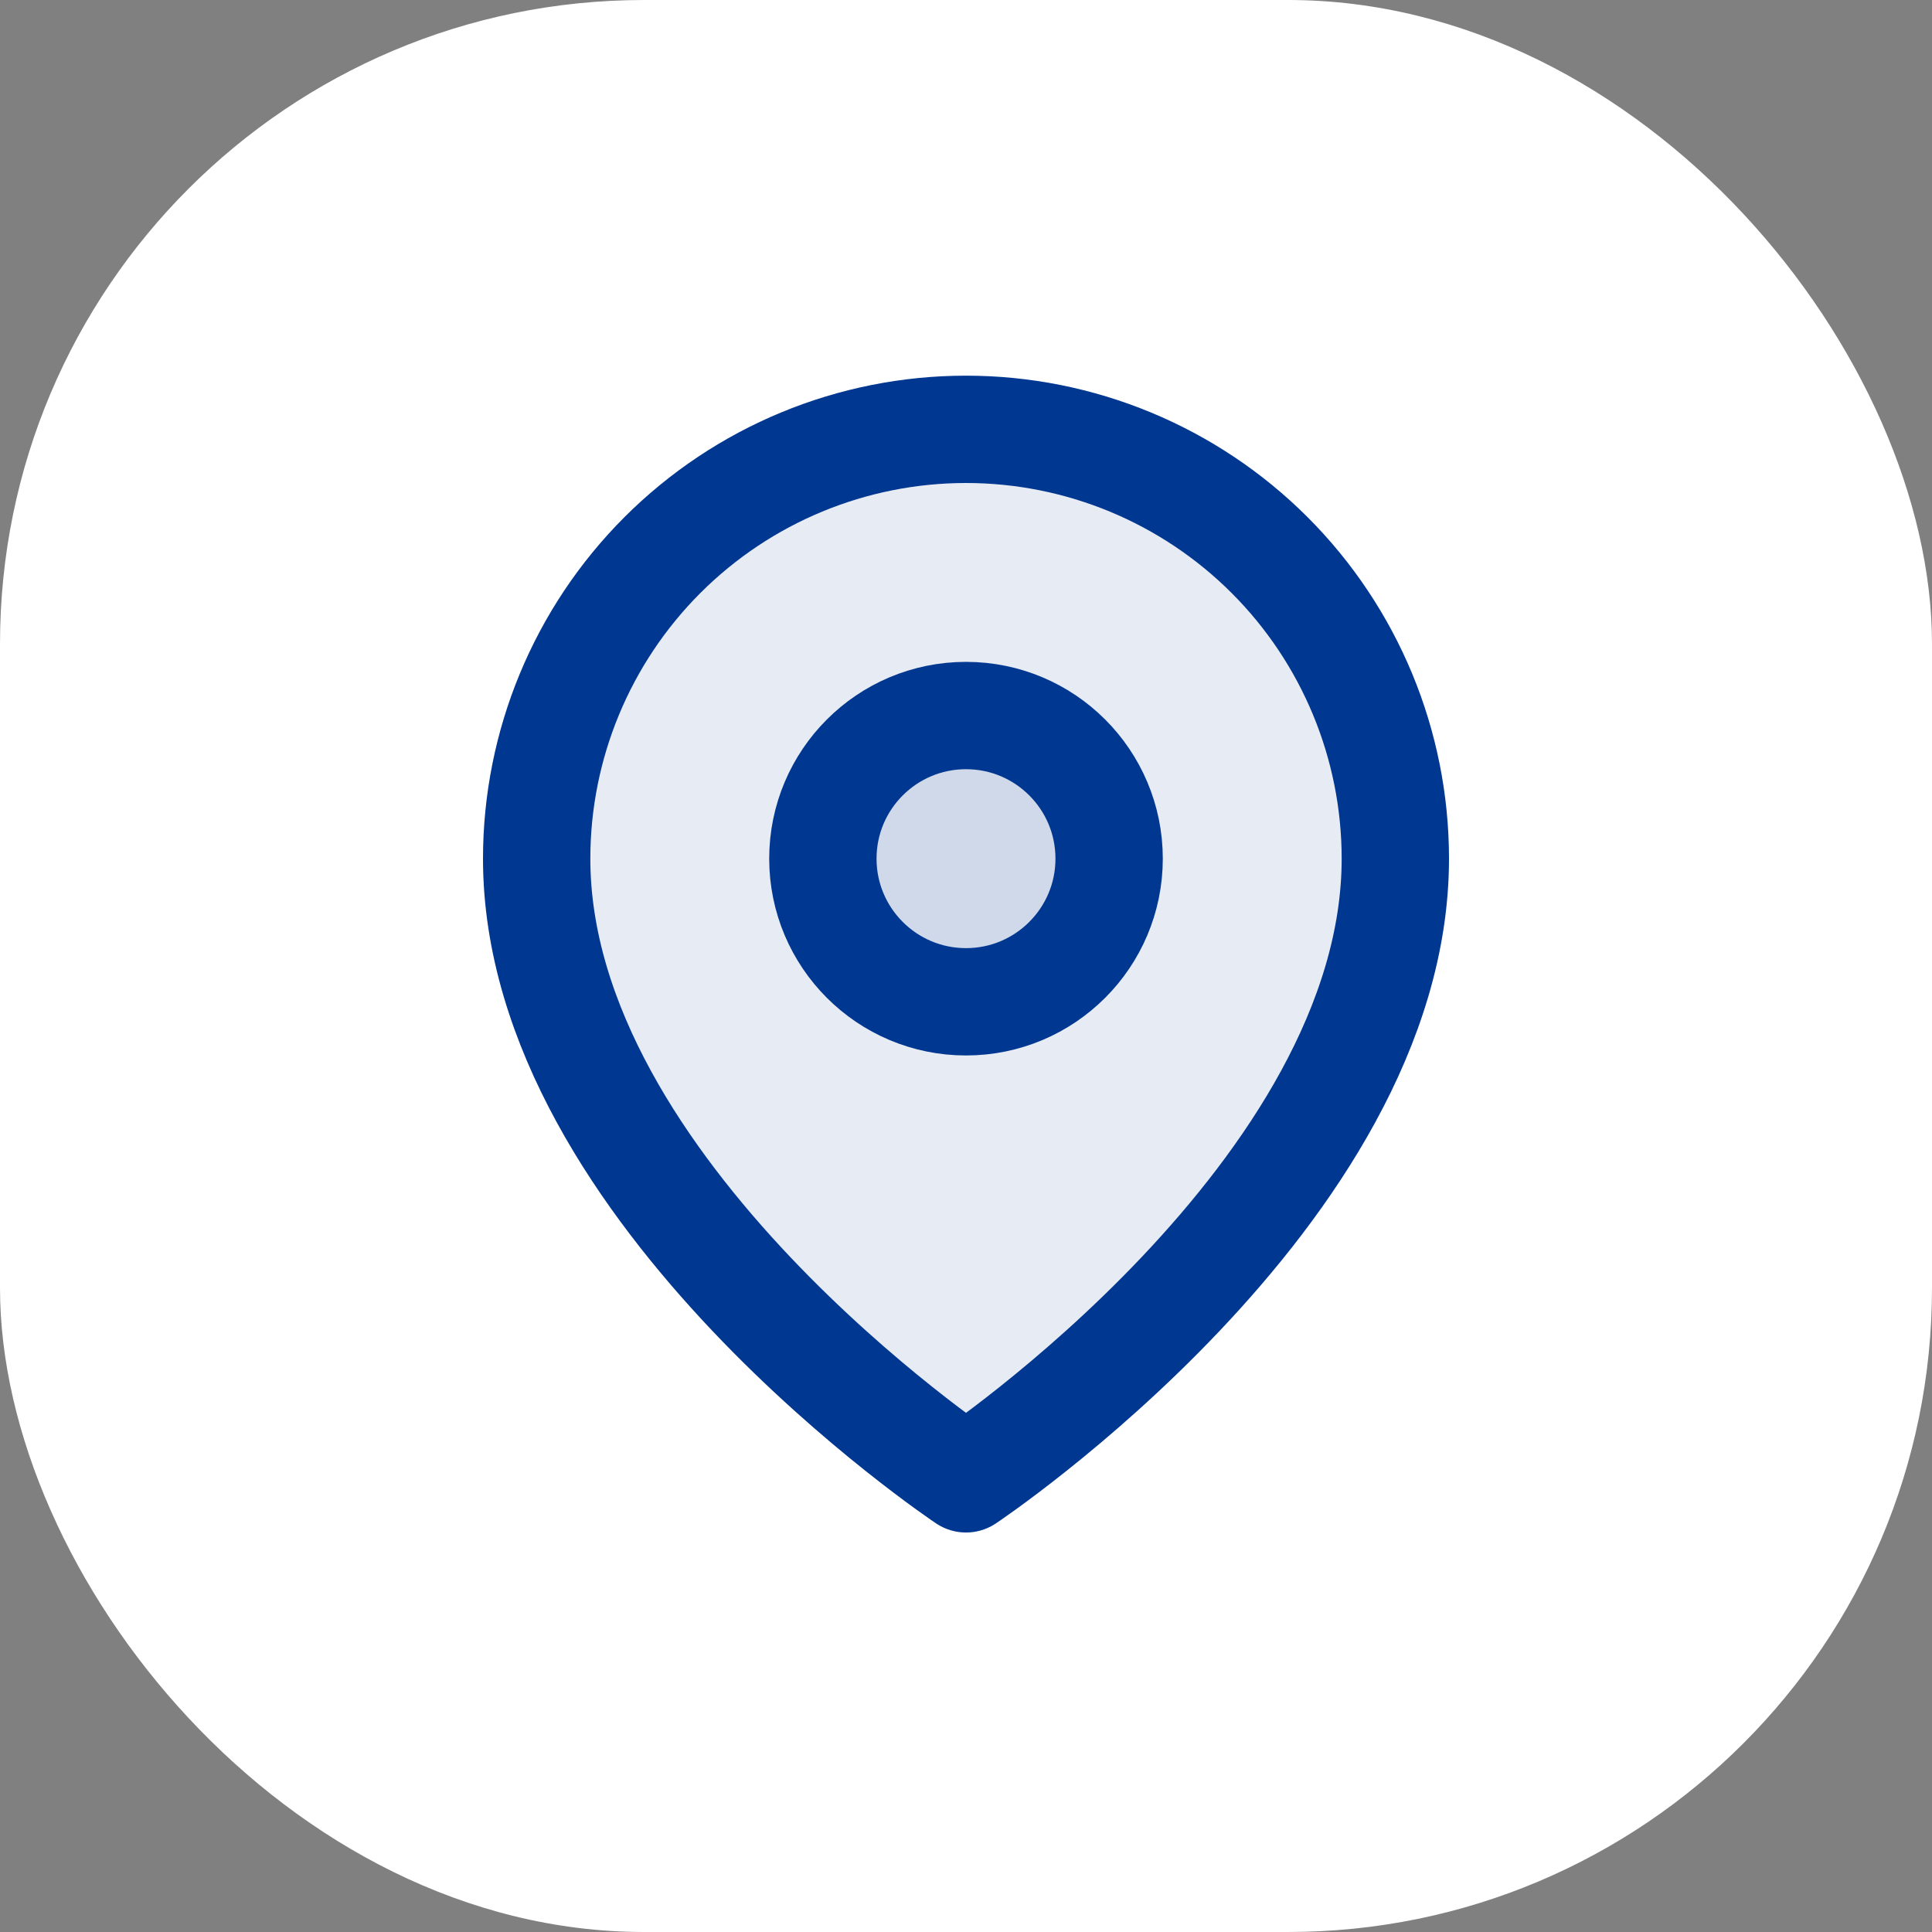 <svg width="36" height="36" viewBox="0 0 36 36" fill="none" xmlns="http://www.w3.org/2000/svg">
<rect x="0" y="0" width="36" height="36" fill="#808080" stroke="none"/>
<rect width="36" height="36" rx="12" fill="white"/>
<path d="M26 16C26 22.222 18 27.556 18 27.556C18 27.556 10 22.222 10 16C10 13.878 10.843 11.843 12.343 10.343C13.843 8.843 15.878 8 18 8C20.122 8 22.157 8.843 23.657 10.343C25.157 11.843 26 13.878 26 16Z" fill="#003790" fill-opacity="0.1"/>
<path d="M18 18.667C19.473 18.667 20.667 17.473 20.667 16C20.667 14.527 19.473 13.333 18 13.333C16.527 13.333 15.333 14.527 15.333 16C15.333 17.473 16.527 18.667 18 18.667Z" fill="#003790" fill-opacity="0.1"/>
<path d="M26 16C26 22.222 18 27.556 18 27.556C18 27.556 10 22.222 10 16C10 13.878 10.843 11.843 12.343 10.343C13.843 8.843 15.878 8 18 8C20.122 8 22.157 8.843 23.657 10.343C25.157 11.843 26 13.878 26 16Z" stroke="#003790" stroke-width="2" stroke-linecap="round" stroke-linejoin="round"/>
<path d="M18 18.667C19.473 18.667 20.667 17.473 20.667 16C20.667 14.527 19.473 13.333 18 13.333C16.527 13.333 15.333 14.527 15.333 16C15.333 17.473 16.527 18.667 18 18.667Z" stroke="#003790" stroke-width="2" stroke-linecap="round" stroke-linejoin="round"/>
</svg>
